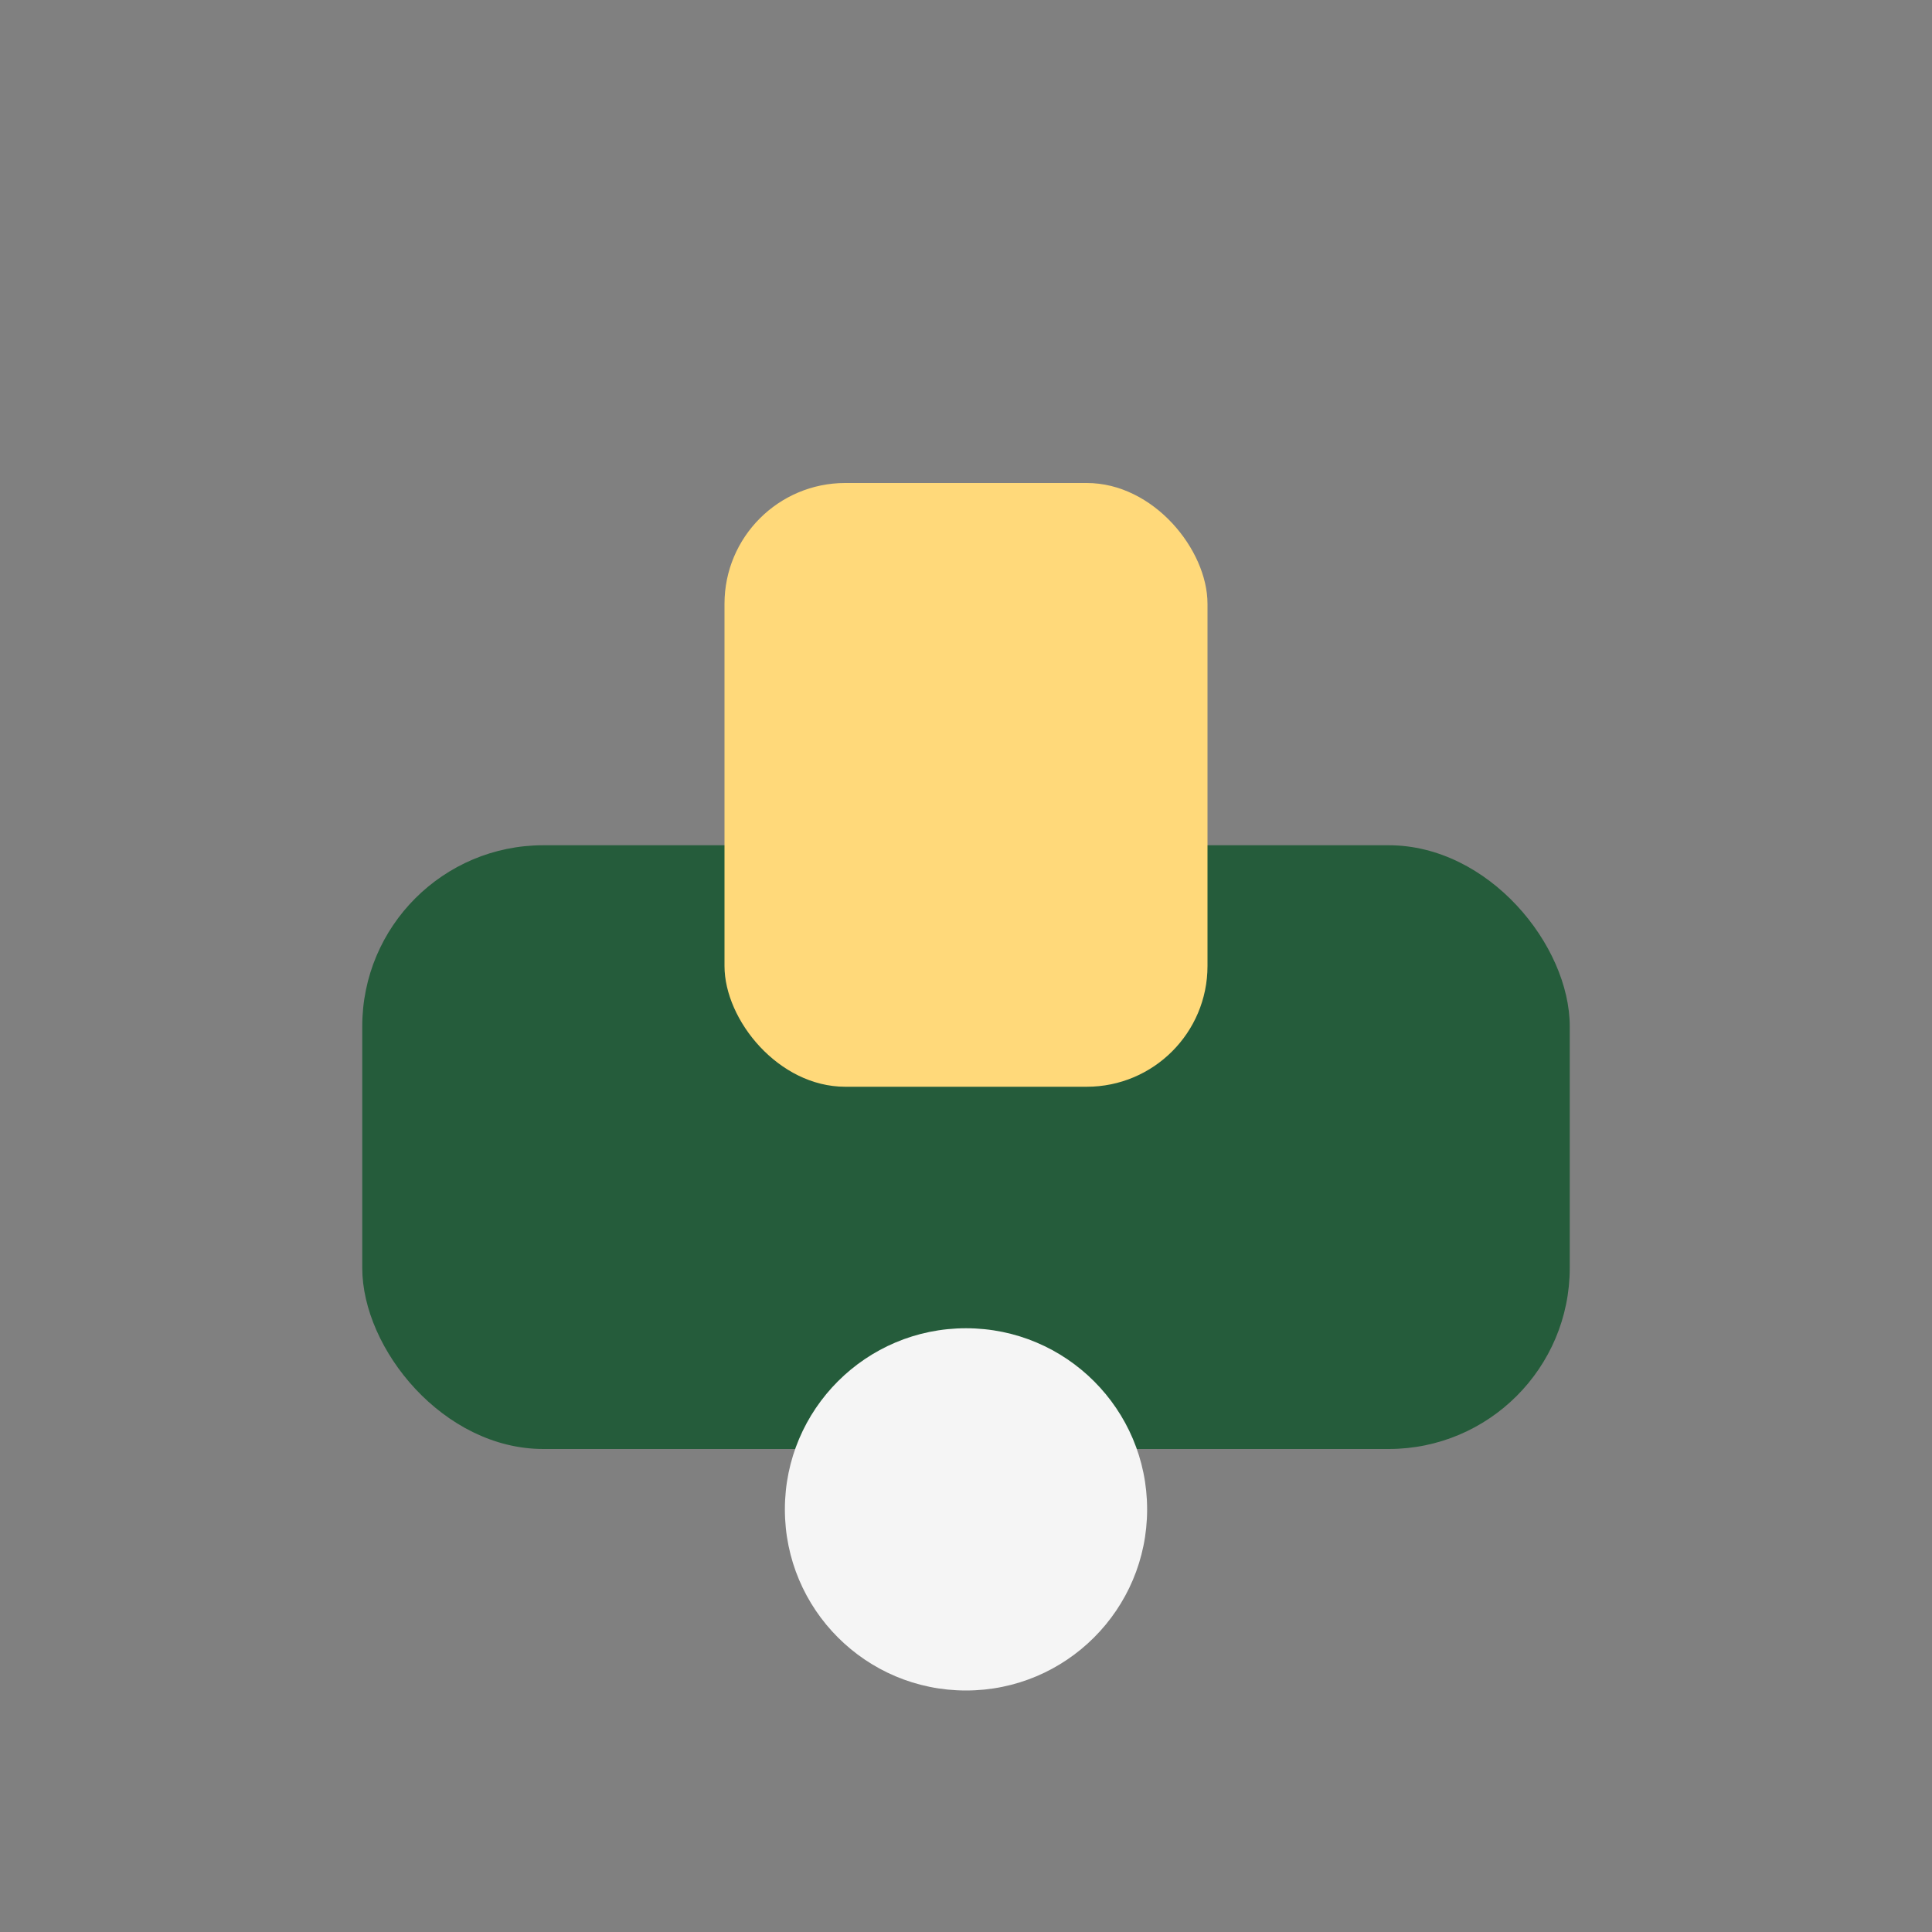 <?xml version="1.0" encoding="UTF-8"?>
<svg xmlns="http://www.w3.org/2000/svg" width="32" height="32" viewBox="0 0 32 32"><rect x="0" y="0" width="32" height="32" fill="#808080" stroke="none"/><rect x="6" y="14" width="20" height="10" rx="3" fill="#255C3B"/><rect x="12" y="8" width="8" height="10" rx="2" fill="#FFD97A"/><circle cx="16" cy="25" r="3" fill="#F5F5F5"/></svg>